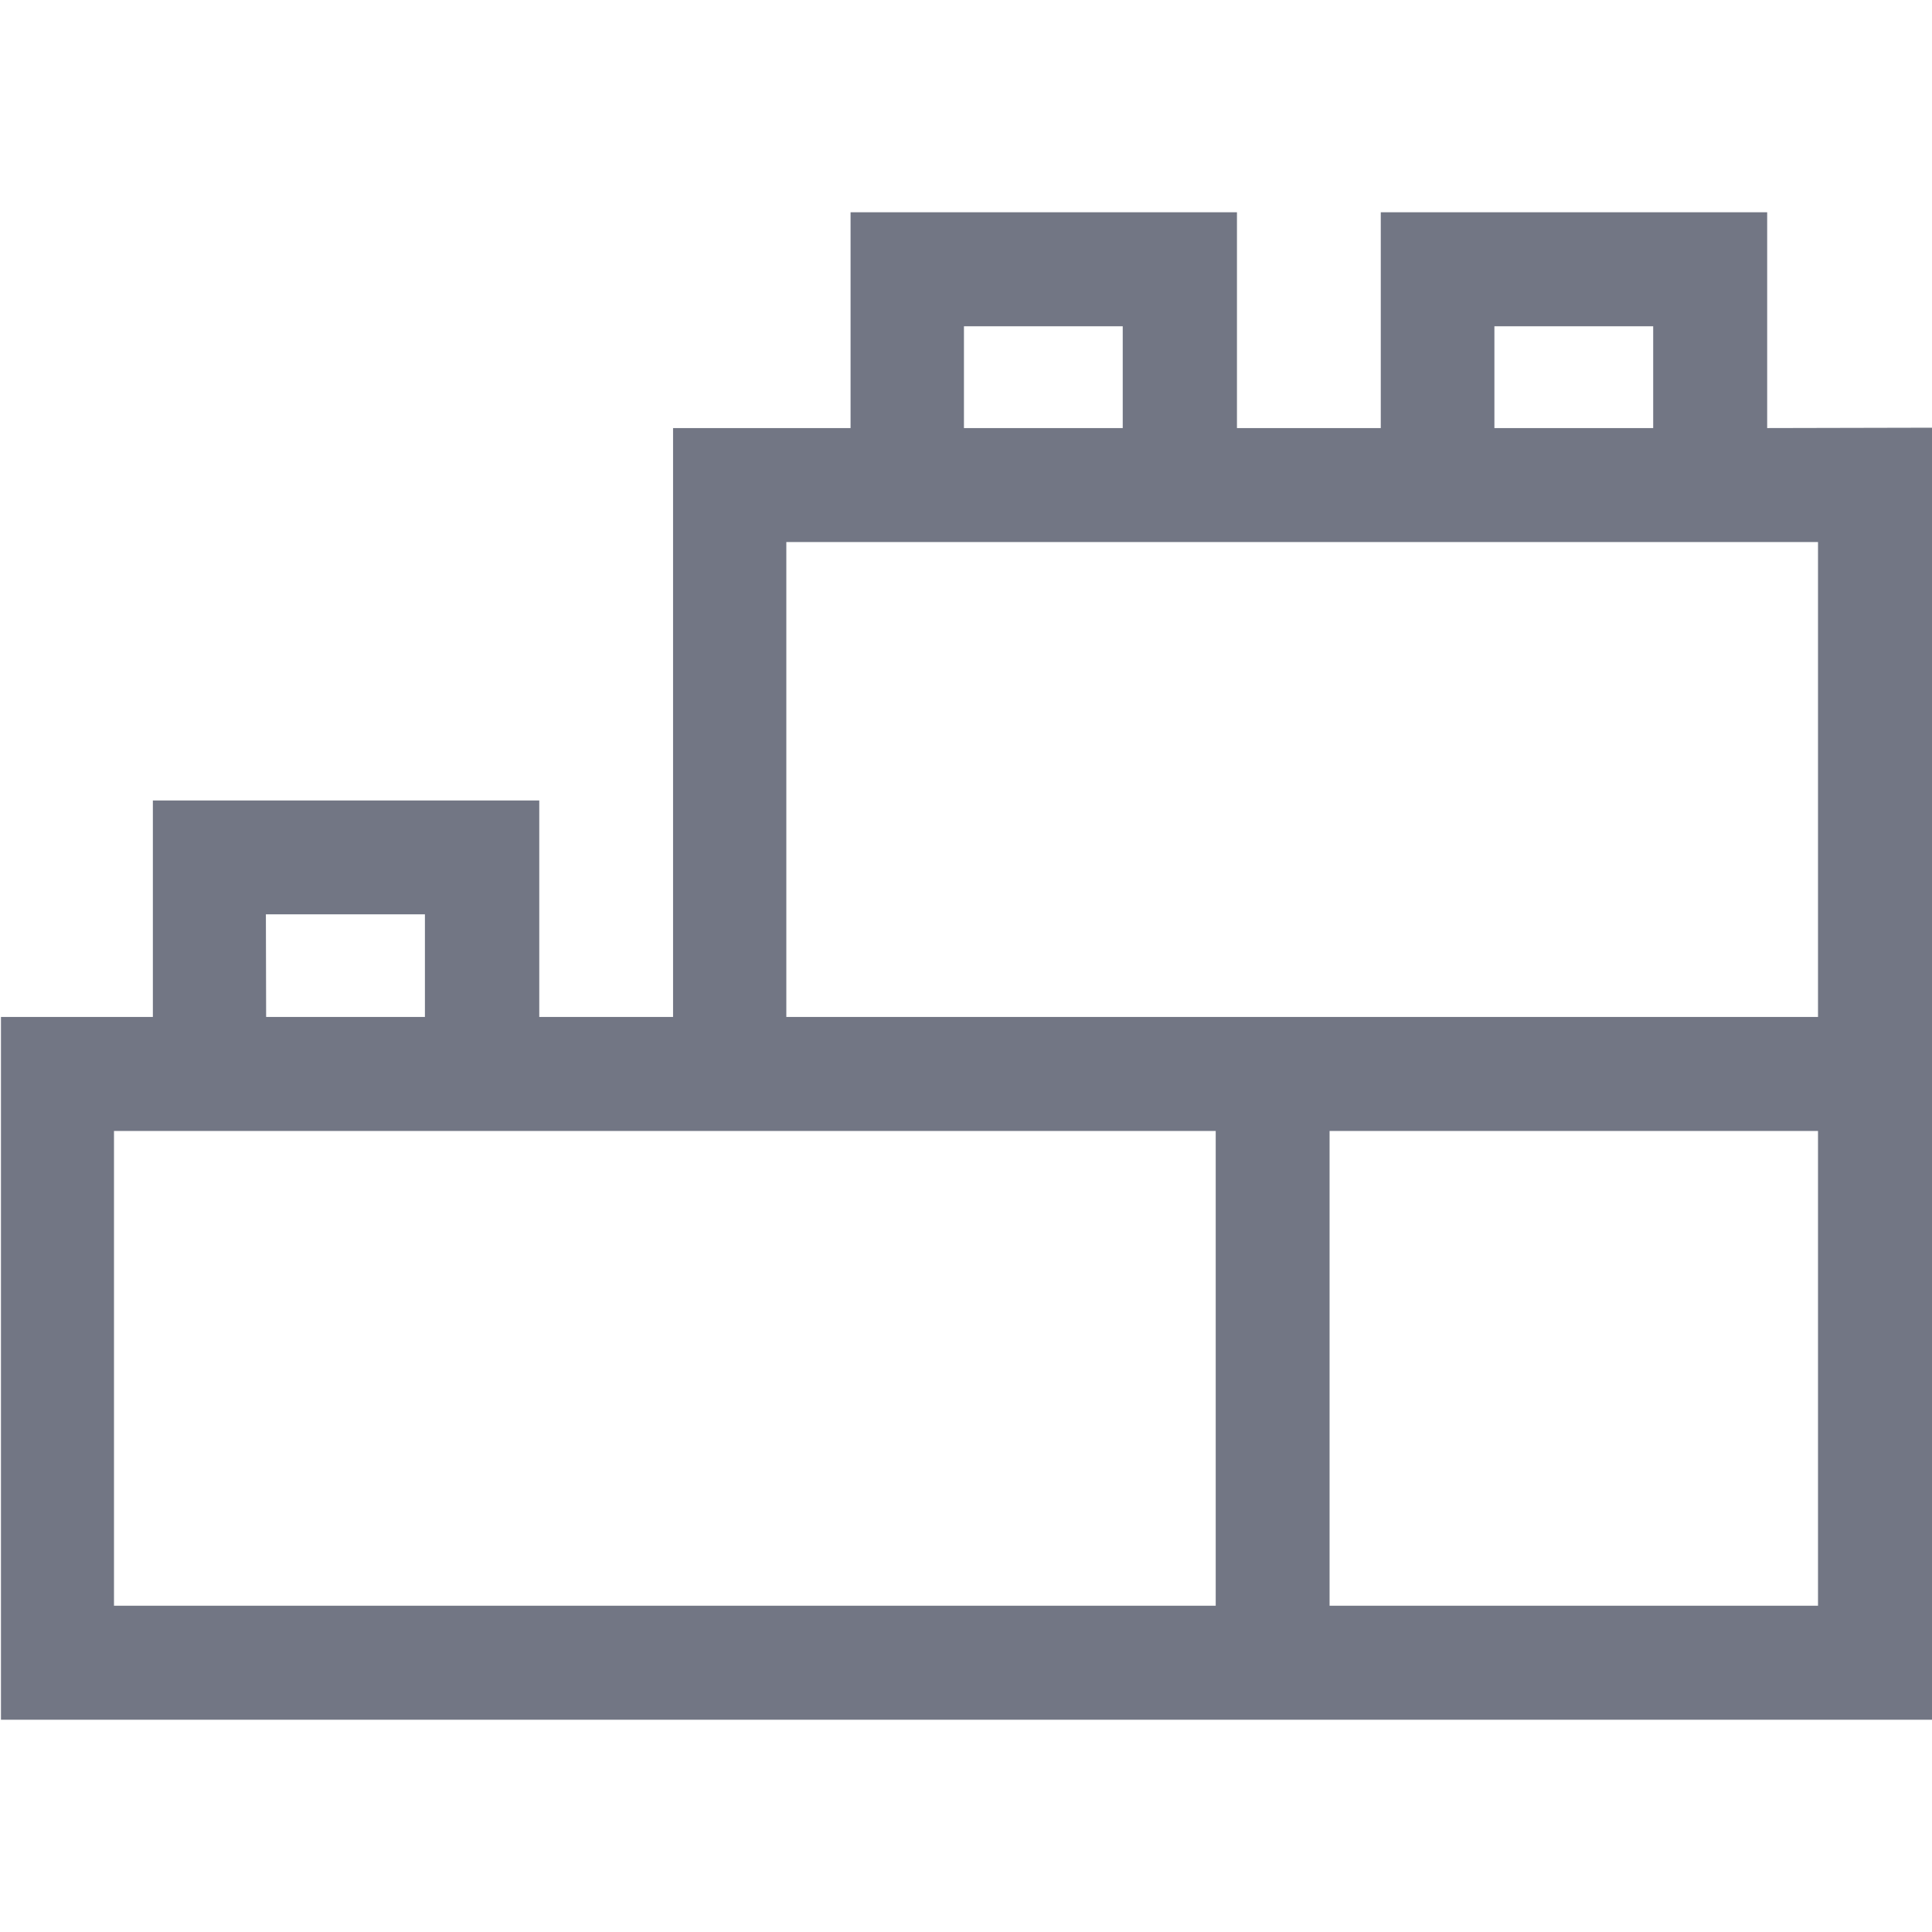 <svg width="16" height="16" viewBox="0 0 16 16" fill="none" xmlns="http://www.w3.org/2000/svg">
  <path fill="#727684" d="m14.635,3.545l0,-1.787l-3.2,0l0,1.787l-1.191,0l0,-1.787l-3.2,0l0,1.787l-1.47,0l0,4.877l-1.108,0l0,-1.793l-3.2,0l0,1.793l-1.258,0l0,5.82l16,0l0,-10.7l-1.373,0.003zm-2.259,-0.843l1.315,0l0,0.843l-1.315,0l0,-0.843zm-4.393,0l1.315,0l0,0.843l-1.315,0l0,-0.843zm-5.781,4.87l1.317,0l0,0.85l-1.315,0l-0.002,-0.85zm7.866,5.726l-9.124,0l0,-3.932l9.124,0l0,3.932zm4.988,0l-4.045,0l0,-3.932l4.045,0l0,3.932zm-8.544,-4.876l0,-3.933l8.544,0l0,3.933l-8.544,0z"/>
</svg>

